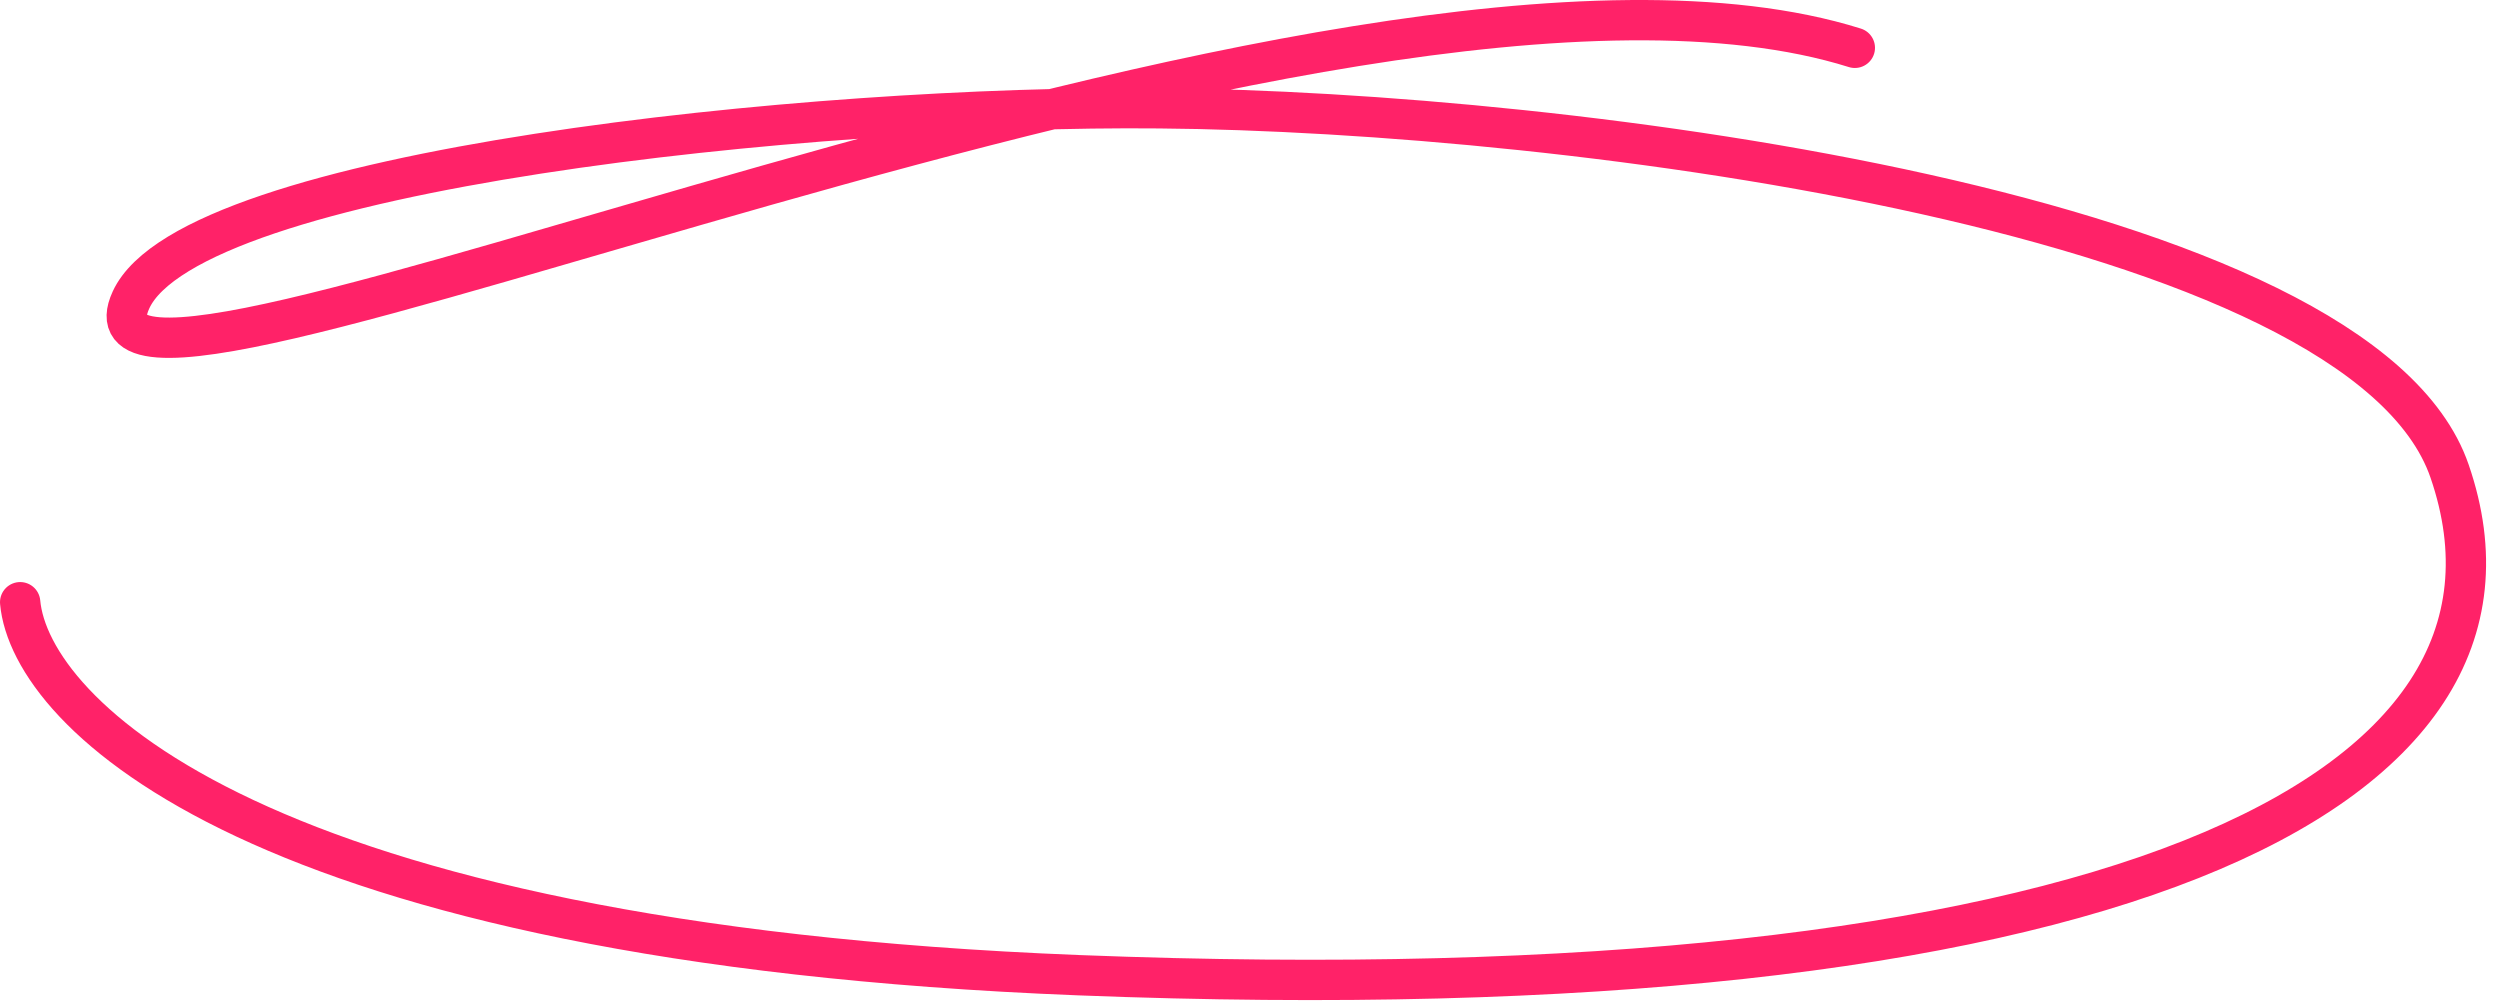 <?xml version="1.0" encoding="UTF-8"?> <svg xmlns="http://www.w3.org/2000/svg" width="124" height="50" viewBox="0 0 124 50" fill="none"><path d="M1 29.87C1.5 35.37 12.7 46.77 53.5 48.37C104.5 50.37 127 39.371 121.5 23.371C117.1 10.571 77.833 5.538 57.5 5.371C40.333 5.204 9.5 8.374 6.5 14.872C2.114 24.372 66.5 -5.628 92 2.372" stroke="#FF2268" stroke-width="2" stroke-linecap="round"></path></svg> 